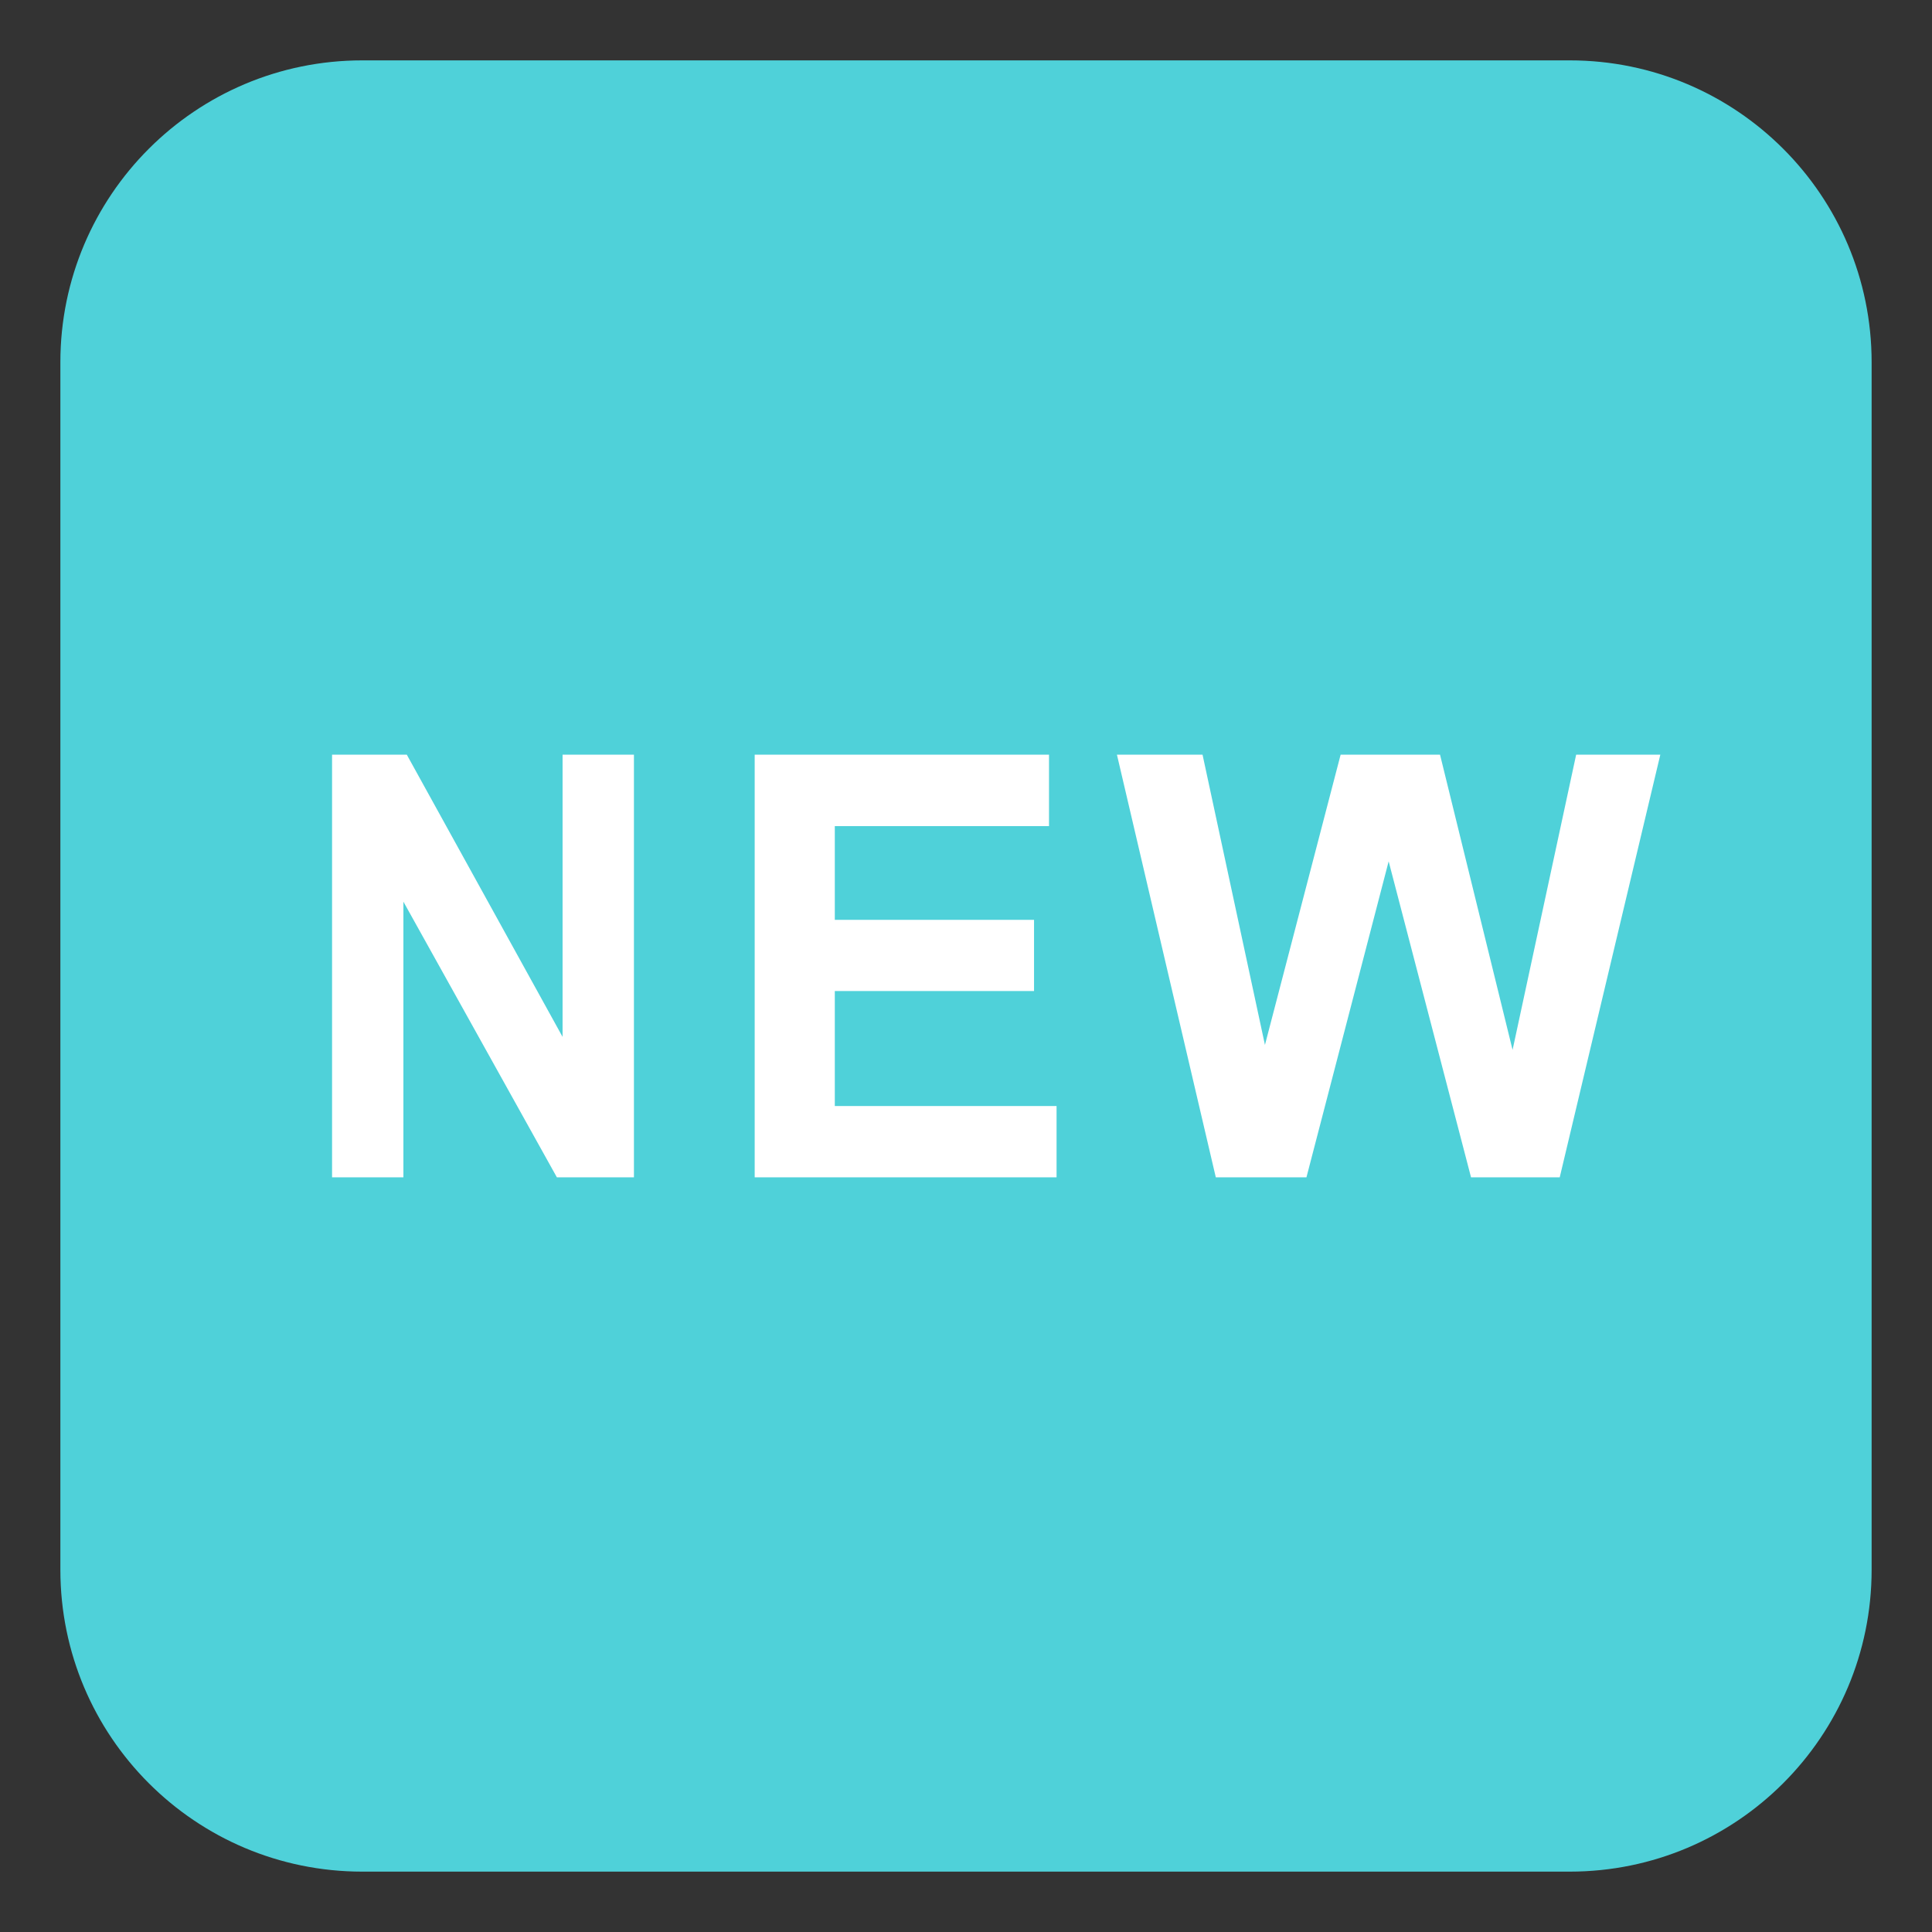 <svg xmlns="http://www.w3.org/2000/svg" width="64" height="64" viewBox="0 0 64 64"><rect x="0" y="0" width="64" height="64" fill="#333333" stroke="none"/><path fill="#4FD1D9" d="M62 52c0 5.523-4.477 10-10 10H12C6.477 62 2 57.523 2 52V12C2 6.477 6.477 2 12 2h40c5.523 0 10 4.477 10 10v40z"/><g fill="#FFF"><path d="M11 39V25h2.476l5.16 9.348V25H21v14h-2.553l-5.084-9.131V39H11zM25 39V25h9.75v2.367h-7.096v3.104h6.6v2.359h-6.6v3.809H35V39H25zM40.275 39L37 25h2.836l2.067 9.615L44.41 25h3.293l2.403 9.779L52.212 25H55l-3.332 14H48.73l-2.729-10.467L43.278 39h-3.003z"/></g></svg>